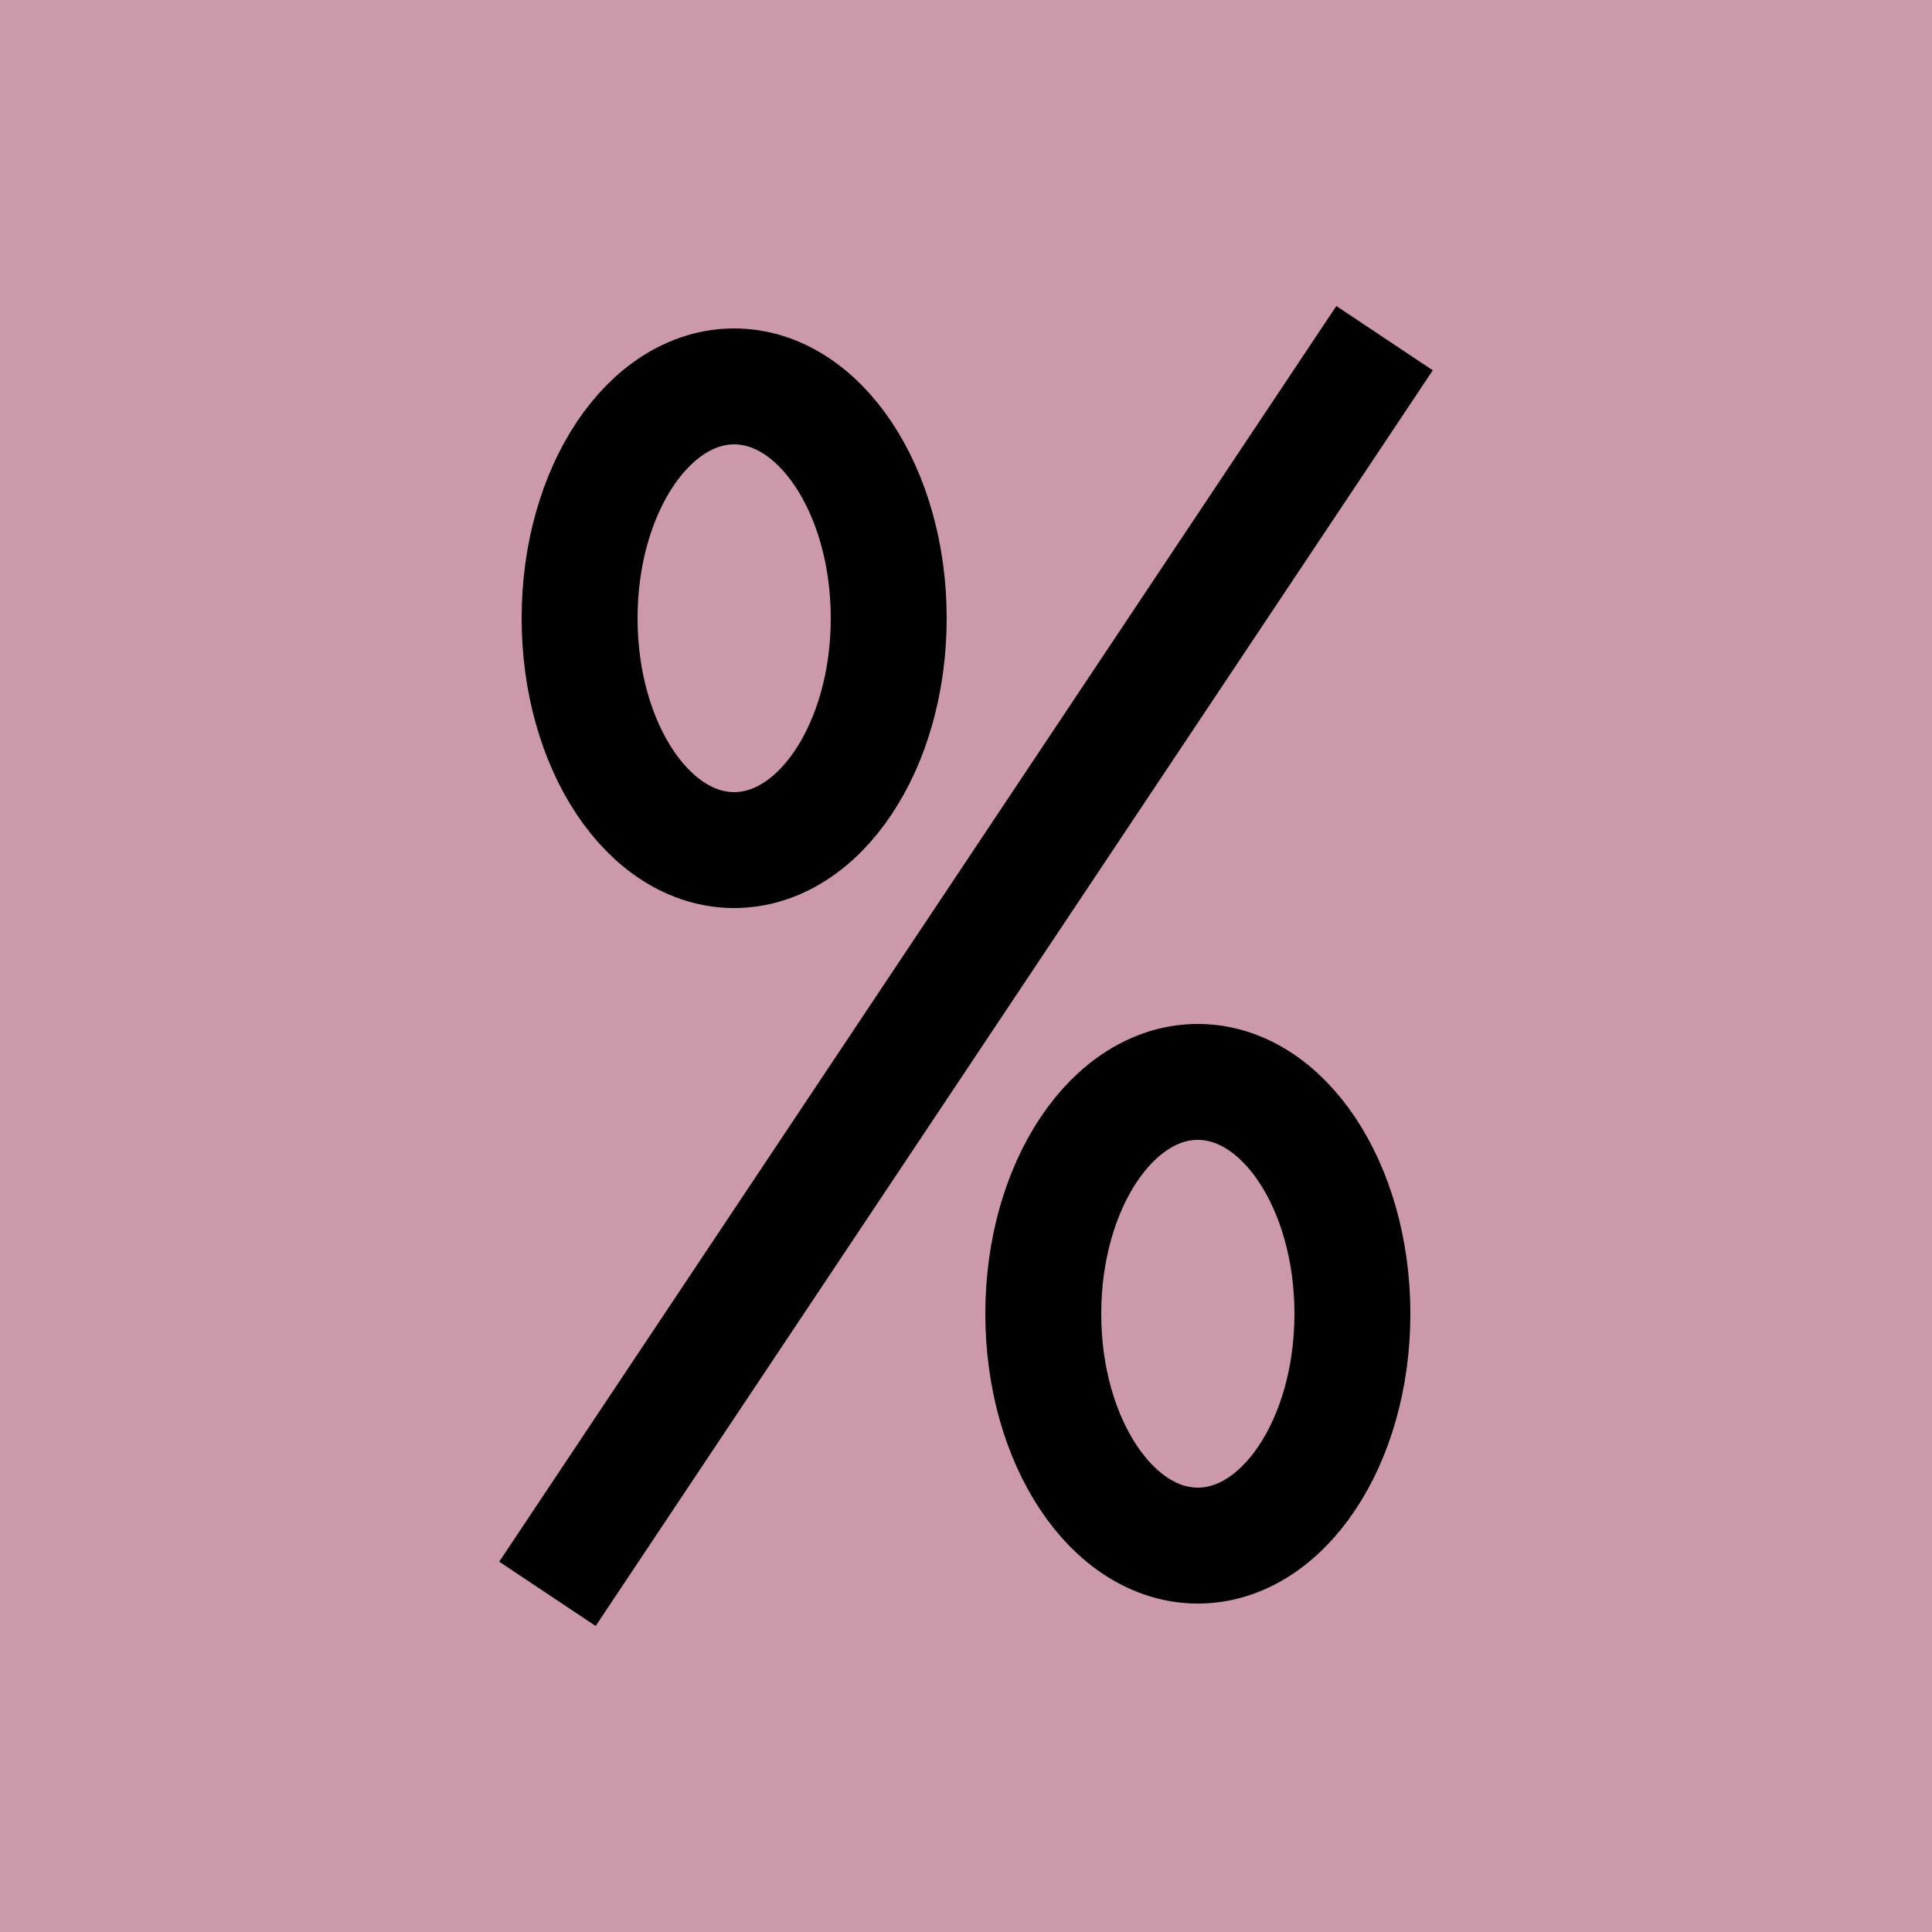 <svg height="1000" width="1000" xmlns="http://www.w3.org/2000/svg" viewBox='0 0 1000 1000'>

<rect x='0' y='0' width='1000' height='1000' fill='#c9a' />

<g stroke='#000' stroke-width='60' stroke-linejoin='bevel' stroke-linecap='square' fill='none' 
  transform='translate(300 200)' > 
  <ellipse cx='80' cy='120' rx='80' ry='120' />
  <polyline points='400 0 0 600' />
  <ellipse cx='320' cy='480' rx='80' ry='120' />
</g>

</svg>
